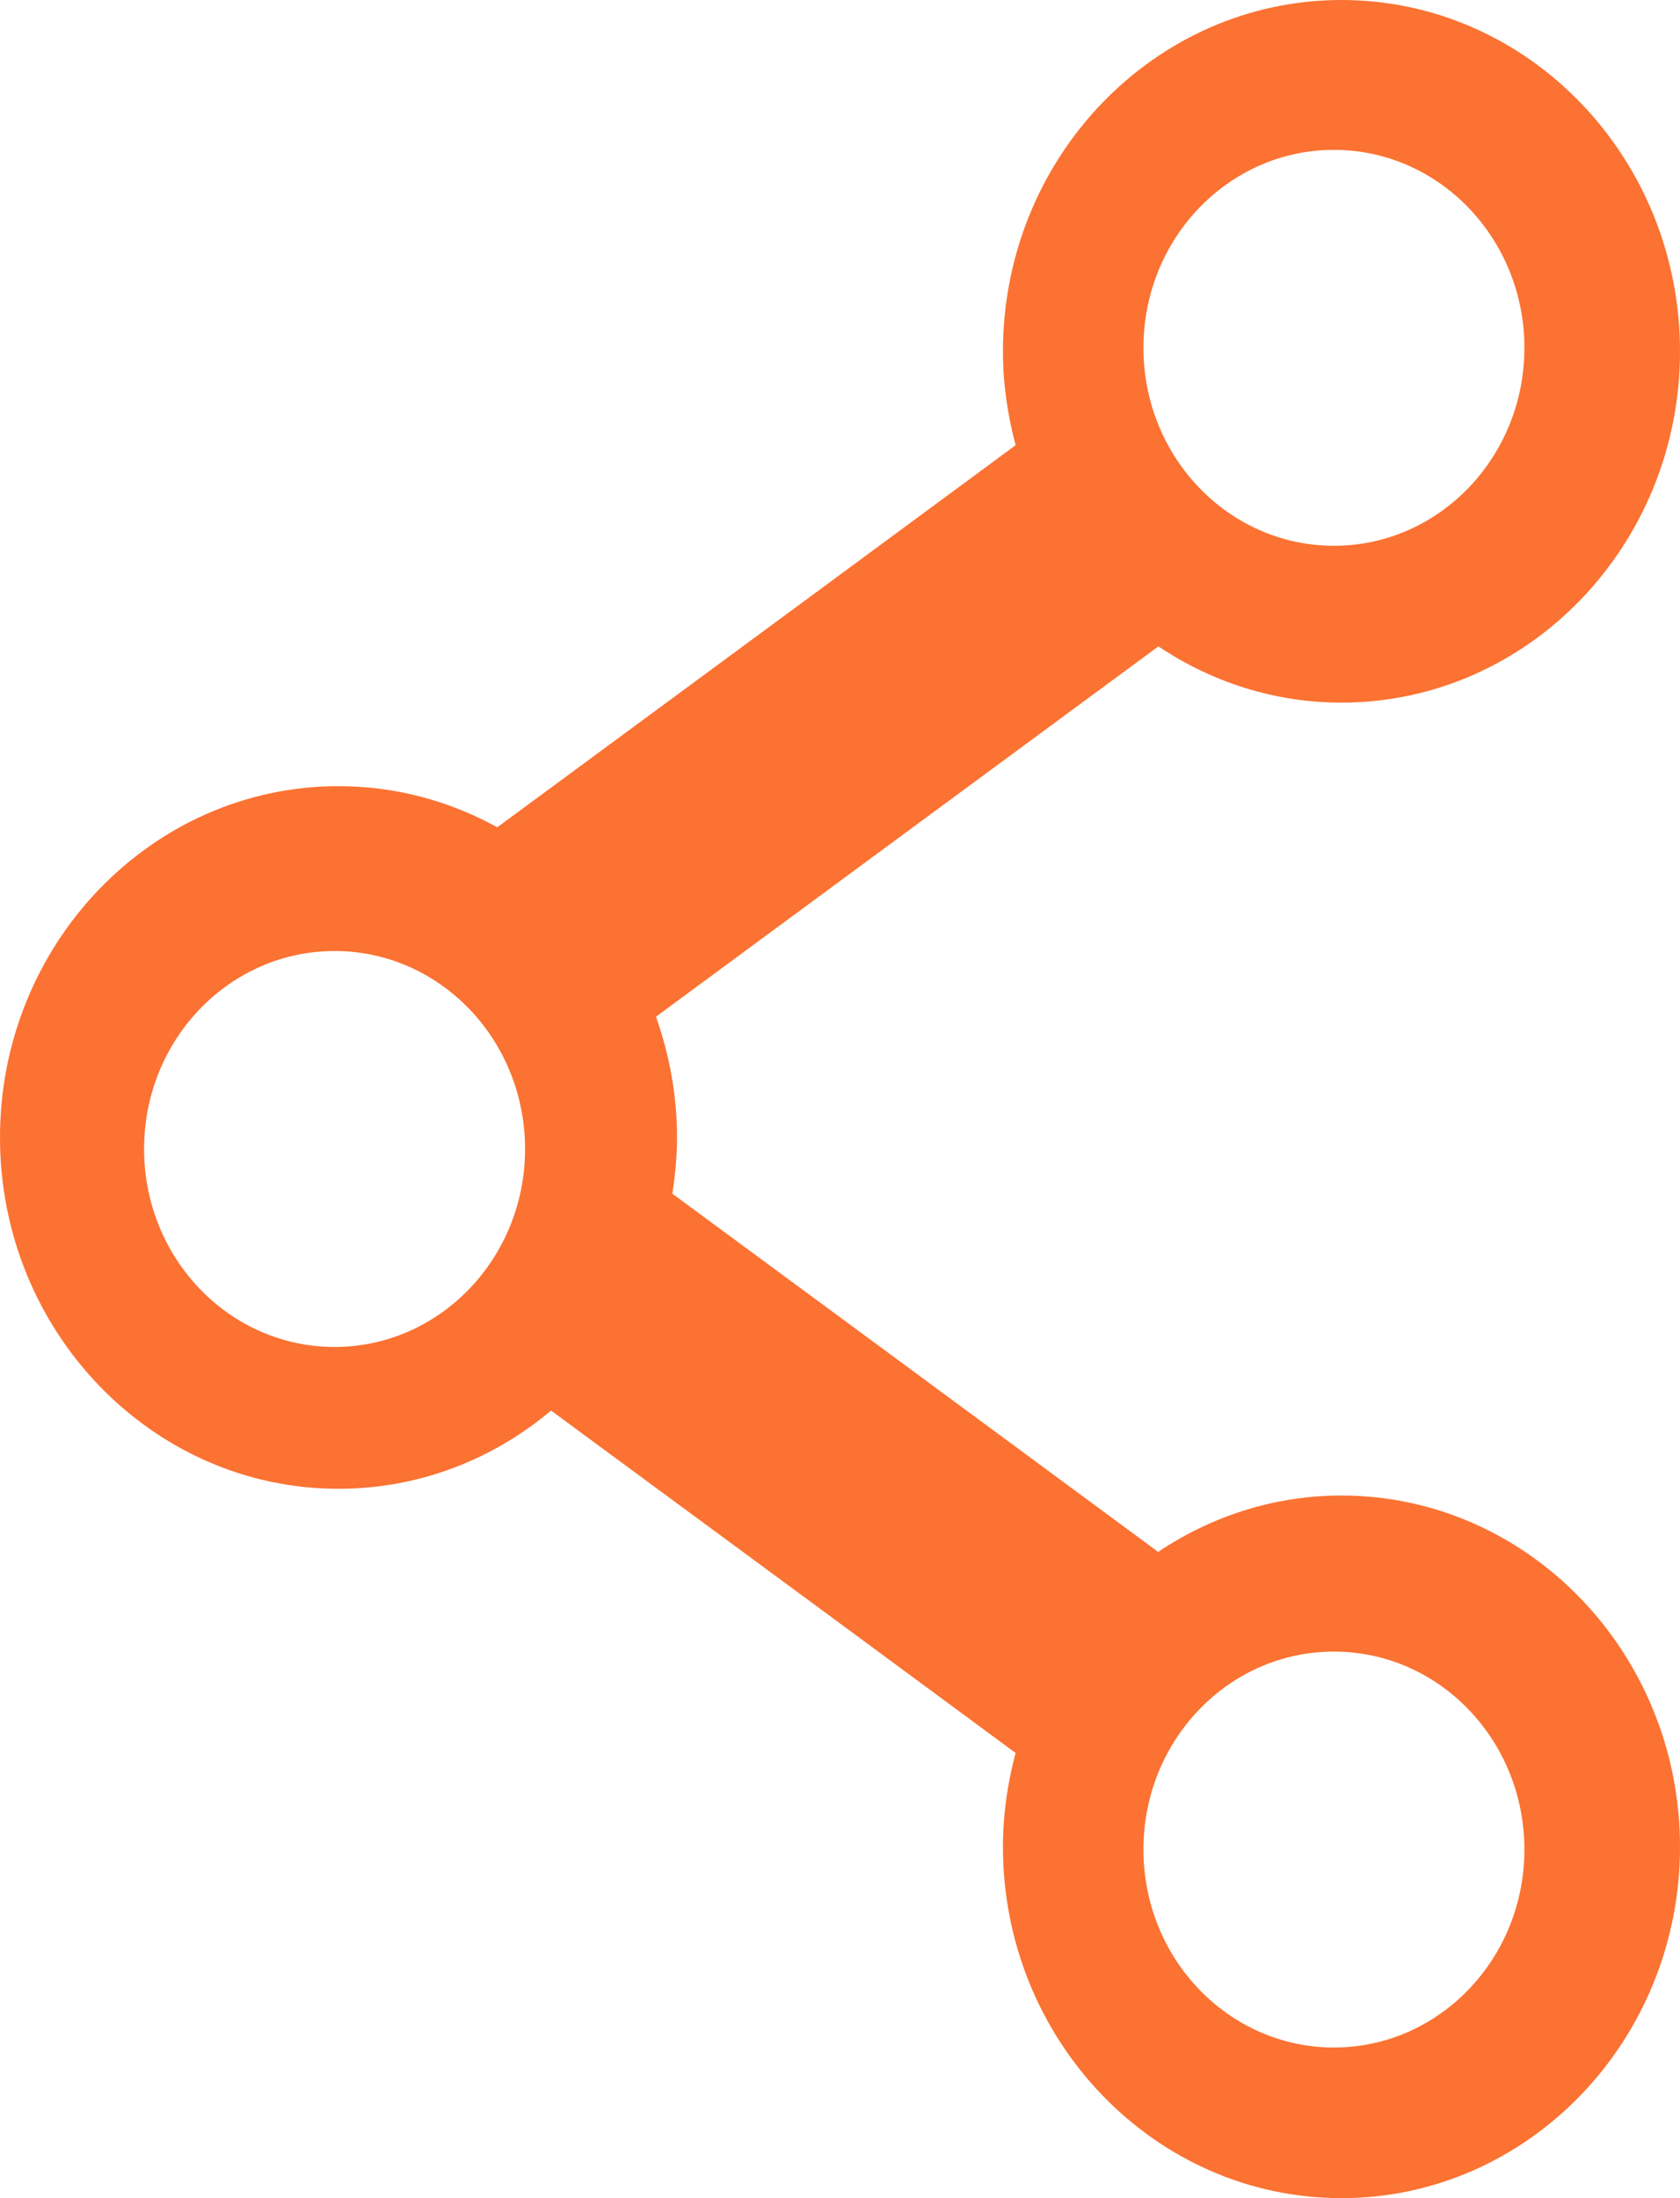 <svg width="13" height="17" viewBox="0 0 13 17" fill="none" xmlns="http://www.w3.org/2000/svg">
<path d="M8.964 4.999C9.373 5.273 9.859 5.434 10.38 5.434C11.825 5.434 13 4.215 13 2.717C13 1.218 11.825 0 10.38 0C8.936 0 7.761 1.218 7.761 2.717C7.761 2.969 7.797 3.211 7.859 3.443L6.307 4.587L3.848 6.398C3.481 6.196 3.064 6.08 2.619 6.08C1.175 6.08 0 7.299 0 8.797C0 10.295 1.175 11.514 2.619 11.514C3.242 11.514 3.815 11.287 4.264 10.909L6.307 12.413L7.859 13.557C7.797 13.788 7.761 14.031 7.761 14.283C7.761 15.781 8.936 17 10.38 17C11.825 17 13 15.781 13 14.283C13 12.785 11.824 11.566 10.38 11.566C9.858 11.566 9.371 11.728 8.962 12.002L6.74 10.364L5.203 9.232C5.224 9.09 5.239 8.946 5.239 8.797C5.239 8.469 5.179 8.155 5.076 7.863L6.74 6.637L8.964 4.999V4.999ZM10.322 1.159C11.136 1.159 11.796 1.845 11.796 2.69C11.796 3.535 11.136 4.221 10.322 4.221C9.509 4.221 8.848 3.536 8.848 2.69C8.848 1.844 9.508 1.159 10.322 1.159ZM2.589 10.417C1.775 10.417 1.115 9.732 1.115 8.886C1.115 8.04 1.775 7.355 2.589 7.355C3.404 7.355 4.063 8.041 4.063 8.886C4.063 9.731 3.403 10.417 2.589 10.417ZM10.322 12.773C11.136 12.773 11.796 13.458 11.796 14.304C11.796 15.149 11.136 15.835 10.322 15.835C9.509 15.835 8.848 15.15 8.848 14.304C8.848 13.457 9.508 12.773 10.322 12.773Z" fill="#FB7232"/>
</svg>
